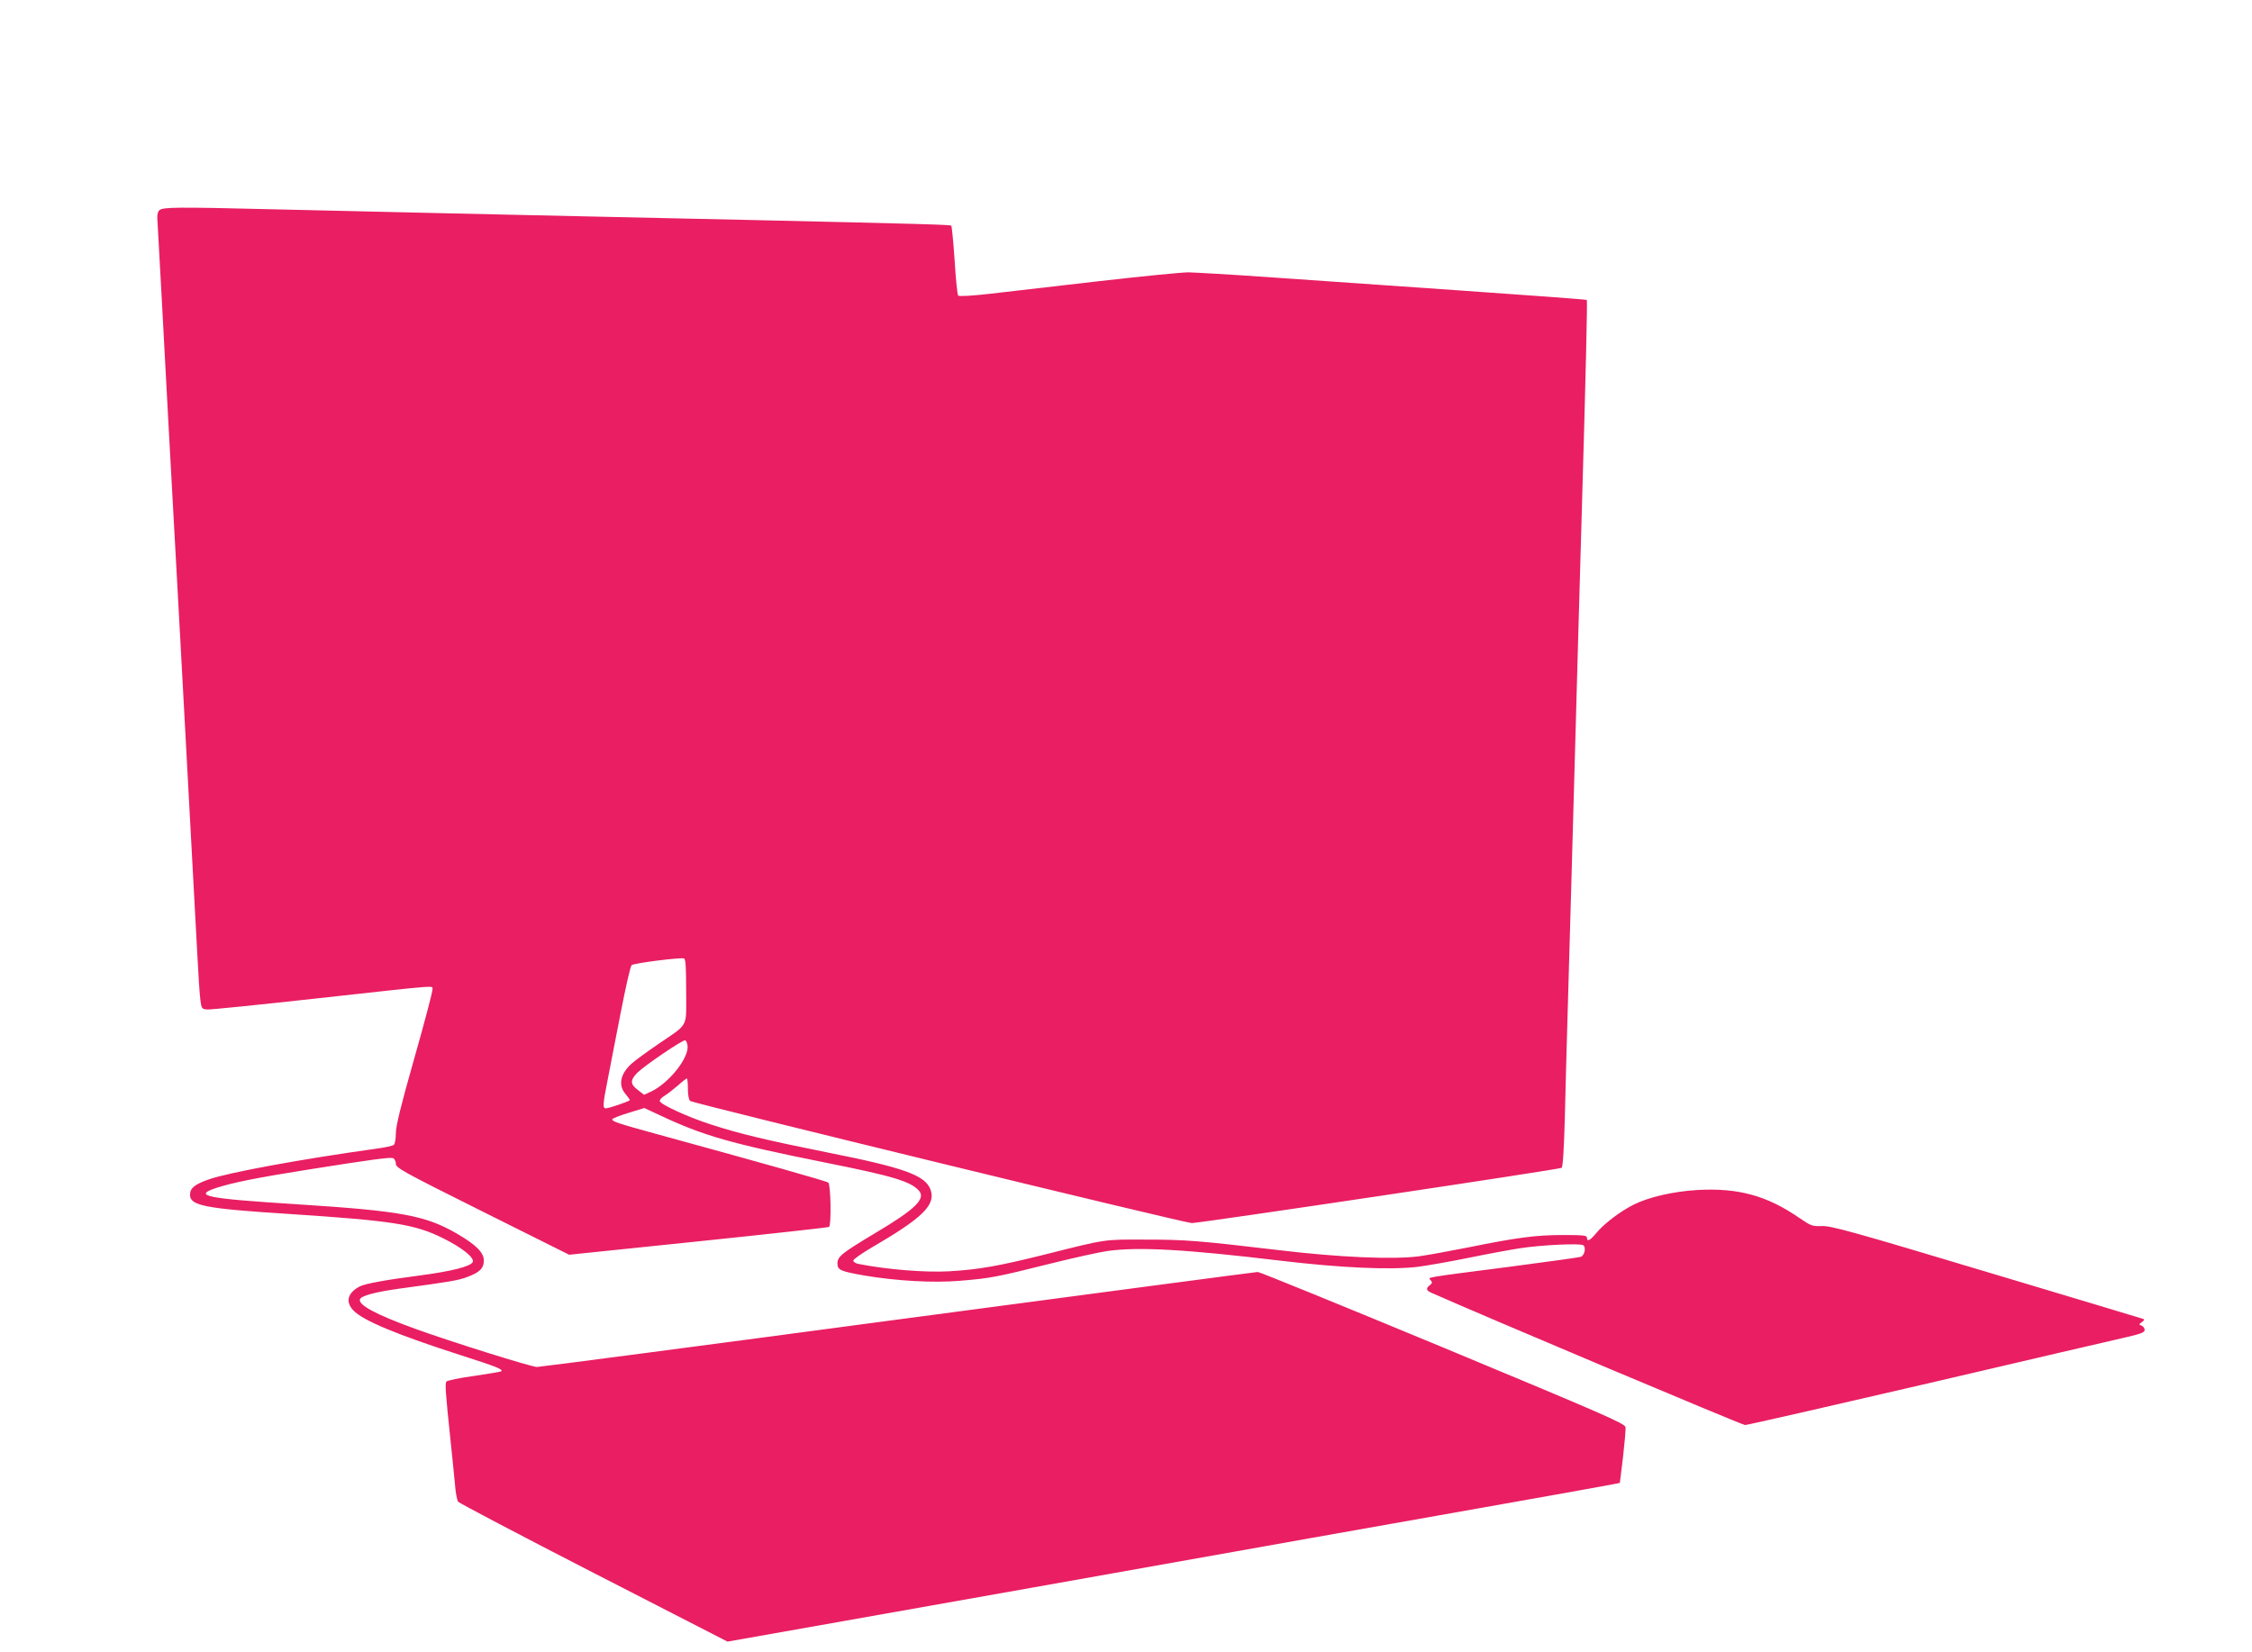<?xml version="1.0" standalone="no"?>
<!DOCTYPE svg PUBLIC "-//W3C//DTD SVG 20010904//EN"
 "http://www.w3.org/TR/2001/REC-SVG-20010904/DTD/svg10.dtd">
<svg version="1.0" xmlns="http://www.w3.org/2000/svg"
 width="1280pt" height="939pt" viewBox="0 0 1280 939"
 preserveAspectRatio="xMidYMid meet">
<g transform="translate(0,939) scale(0.1,-0.1)"
fill="#e91e63" stroke="none">
<path d="M906 8195 c-12 -12 -14 -30 -10 -78 2 -34 13 -231 24 -437 11 -206
29 -541 40 -745 41 -738 60 -1097 80 -1460 45 -833 70 -1292 81 -1500 6 -121
14 -242 18 -270 6 -47 8 -50 37 -53 17 -2 298 27 625 63 728 80 653 74 657 50
1 -11 -45 -186 -103 -390 -77 -271 -105 -385 -105 -426 0 -33 -5 -61 -12 -67
-7 -5 -51 -15 -98 -21 -432 -60 -849 -137 -957 -176 -78 -28 -103 -49 -103
-87 0 -61 87 -78 560 -108 593 -39 717 -58 878 -138 107 -53 179 -110 169
-135 -10 -25 -119 -53 -302 -77 -186 -24 -308 -46 -340 -62 -69 -36 -83 -87
-37 -136 54 -58 252 -140 617 -257 199 -64 235 -78 224 -90 -3 -2 -72 -14
-155 -26 -82 -11 -153 -26 -157 -32 -8 -13 -5 -62 23 -327 10 -96 22 -212 26
-257 3 -46 12 -90 18 -99 7 -8 354 -191 771 -405 l760 -390 255 45 c612 108
2425 430 2625 466 121 22 641 114 1155 205 514 91 958 170 986 176 l51 10 18
147 c9 81 16 157 14 170 -4 21 -119 71 -1037 453 -569 236 -1042 429 -1053
429 -11 0 -930 -122 -2044 -270 -1114 -149 -2037 -270 -2053 -270 -31 0 -491
144 -692 217 -221 80 -326 136 -314 168 8 20 86 41 222 60 294 40 337 47 389
67 70 26 93 49 93 93 0 45 -44 89 -148 150 -182 107 -321 132 -917 170 -520
33 -593 48 -452 94 91 29 228 57 506 101 384 61 477 73 495 67 9 -4 16 -18 16
-32 0 -23 37 -44 492 -271 l493 -246 734 76 c404 42 738 79 743 82 14 9 10
240 -4 252 -12 9 -359 107 -983 278 -214 59 -245 69 -245 82 0 4 41 21 91 36
l91 28 86 -40 c250 -118 405 -162 947 -271 380 -76 481 -106 528 -159 41 -45
-21 -106 -247 -240 -190 -114 -216 -134 -216 -173 0 -38 16 -45 152 -69 184
-31 394 -43 544 -30 173 14 208 21 504 95 140 35 290 68 333 74 178 25 444 10
987 -55 344 -41 623 -53 776 -35 54 7 187 30 294 52 107 22 238 46 290 54 126
19 341 29 359 17 17 -12 8 -57 -14 -66 -8 -3 -189 -28 -402 -56 -504 -65 -467
-59 -451 -77 10 -12 9 -17 -5 -28 -23 -17 -21 -30 6 -42 299 -133 1769 -753
1786 -753 12 0 485 108 1049 239 565 132 1071 250 1125 262 77 18 97 26 97 40
0 9 -8 20 -17 24 -17 6 -17 7 1 20 15 11 16 16 5 19 -8 3 -408 123 -889 267
-759 228 -883 262 -934 260 -55 -2 -63 1 -130 47 -183 126 -347 171 -578 158
-136 -8 -277 -40 -364 -84 -76 -38 -170 -110 -212 -162 -35 -42 -52 -50 -52
-25 0 13 -22 15 -136 15 -154 0 -261 -14 -537 -70 -106 -21 -232 -44 -282 -51
-148 -19 -454 -6 -795 35 -458 54 -530 60 -760 60 -239 1 -218 4 -572 -85
-261 -65 -373 -85 -541 -95 -138 -8 -357 10 -519 42 -16 3 -28 12 -28 19 0 7
48 41 108 76 285 166 360 239 332 324 -28 84 -147 127 -590 215 -338 68 -491
104 -655 157 -135 43 -295 117 -295 135 0 8 12 21 28 30 15 9 48 35 74 57 25
23 49 41 52 41 3 0 6 -26 6 -59 0 -35 5 -63 13 -69 17 -14 2815 -695 2851
-694 55 1 2091 305 2102 314 7 5 13 100 18 275 3 148 11 417 16 598 5 182 14
497 20 700 6 204 15 525 20 715 5 190 14 514 20 720 6 206 15 521 20 700 24
820 33 1220 29 1225 -3 3 -334 27 -735 55 -401 28 -893 62 -1094 76 -201 14
-396 25 -435 26 -38 0 -270 -23 -515 -51 -245 -28 -521 -60 -615 -71 -98 -11
-173 -16 -179 -10 -4 4 -14 94 -20 199 -7 105 -16 194 -19 198 -7 6 -151 10
-1162 33 -269 6 -681 15 -915 20 -234 5 -636 14 -895 20 -258 6 -649 15 -869
20 -564 14 -641 13 -660 -5z m2994 -4439 c0 -213 18 -180 -159 -301 -63 -43
-130 -92 -148 -108 -67 -59 -81 -124 -38 -175 14 -17 25 -32 25 -35 0 -6 -119
-47 -137 -47 -18 0 -17 24 12 168 13 70 47 241 74 381 27 139 54 258 61 265
11 11 275 45 298 38 9 -3 12 -49 12 -186z m8 -310 c8 -69 -103 -209 -204 -259
l-43 -20 -35 27 c-45 34 -45 56 -3 99 43 42 258 188 272 184 5 -2 11 -16 13
-31z"/>
</g>
</svg>
